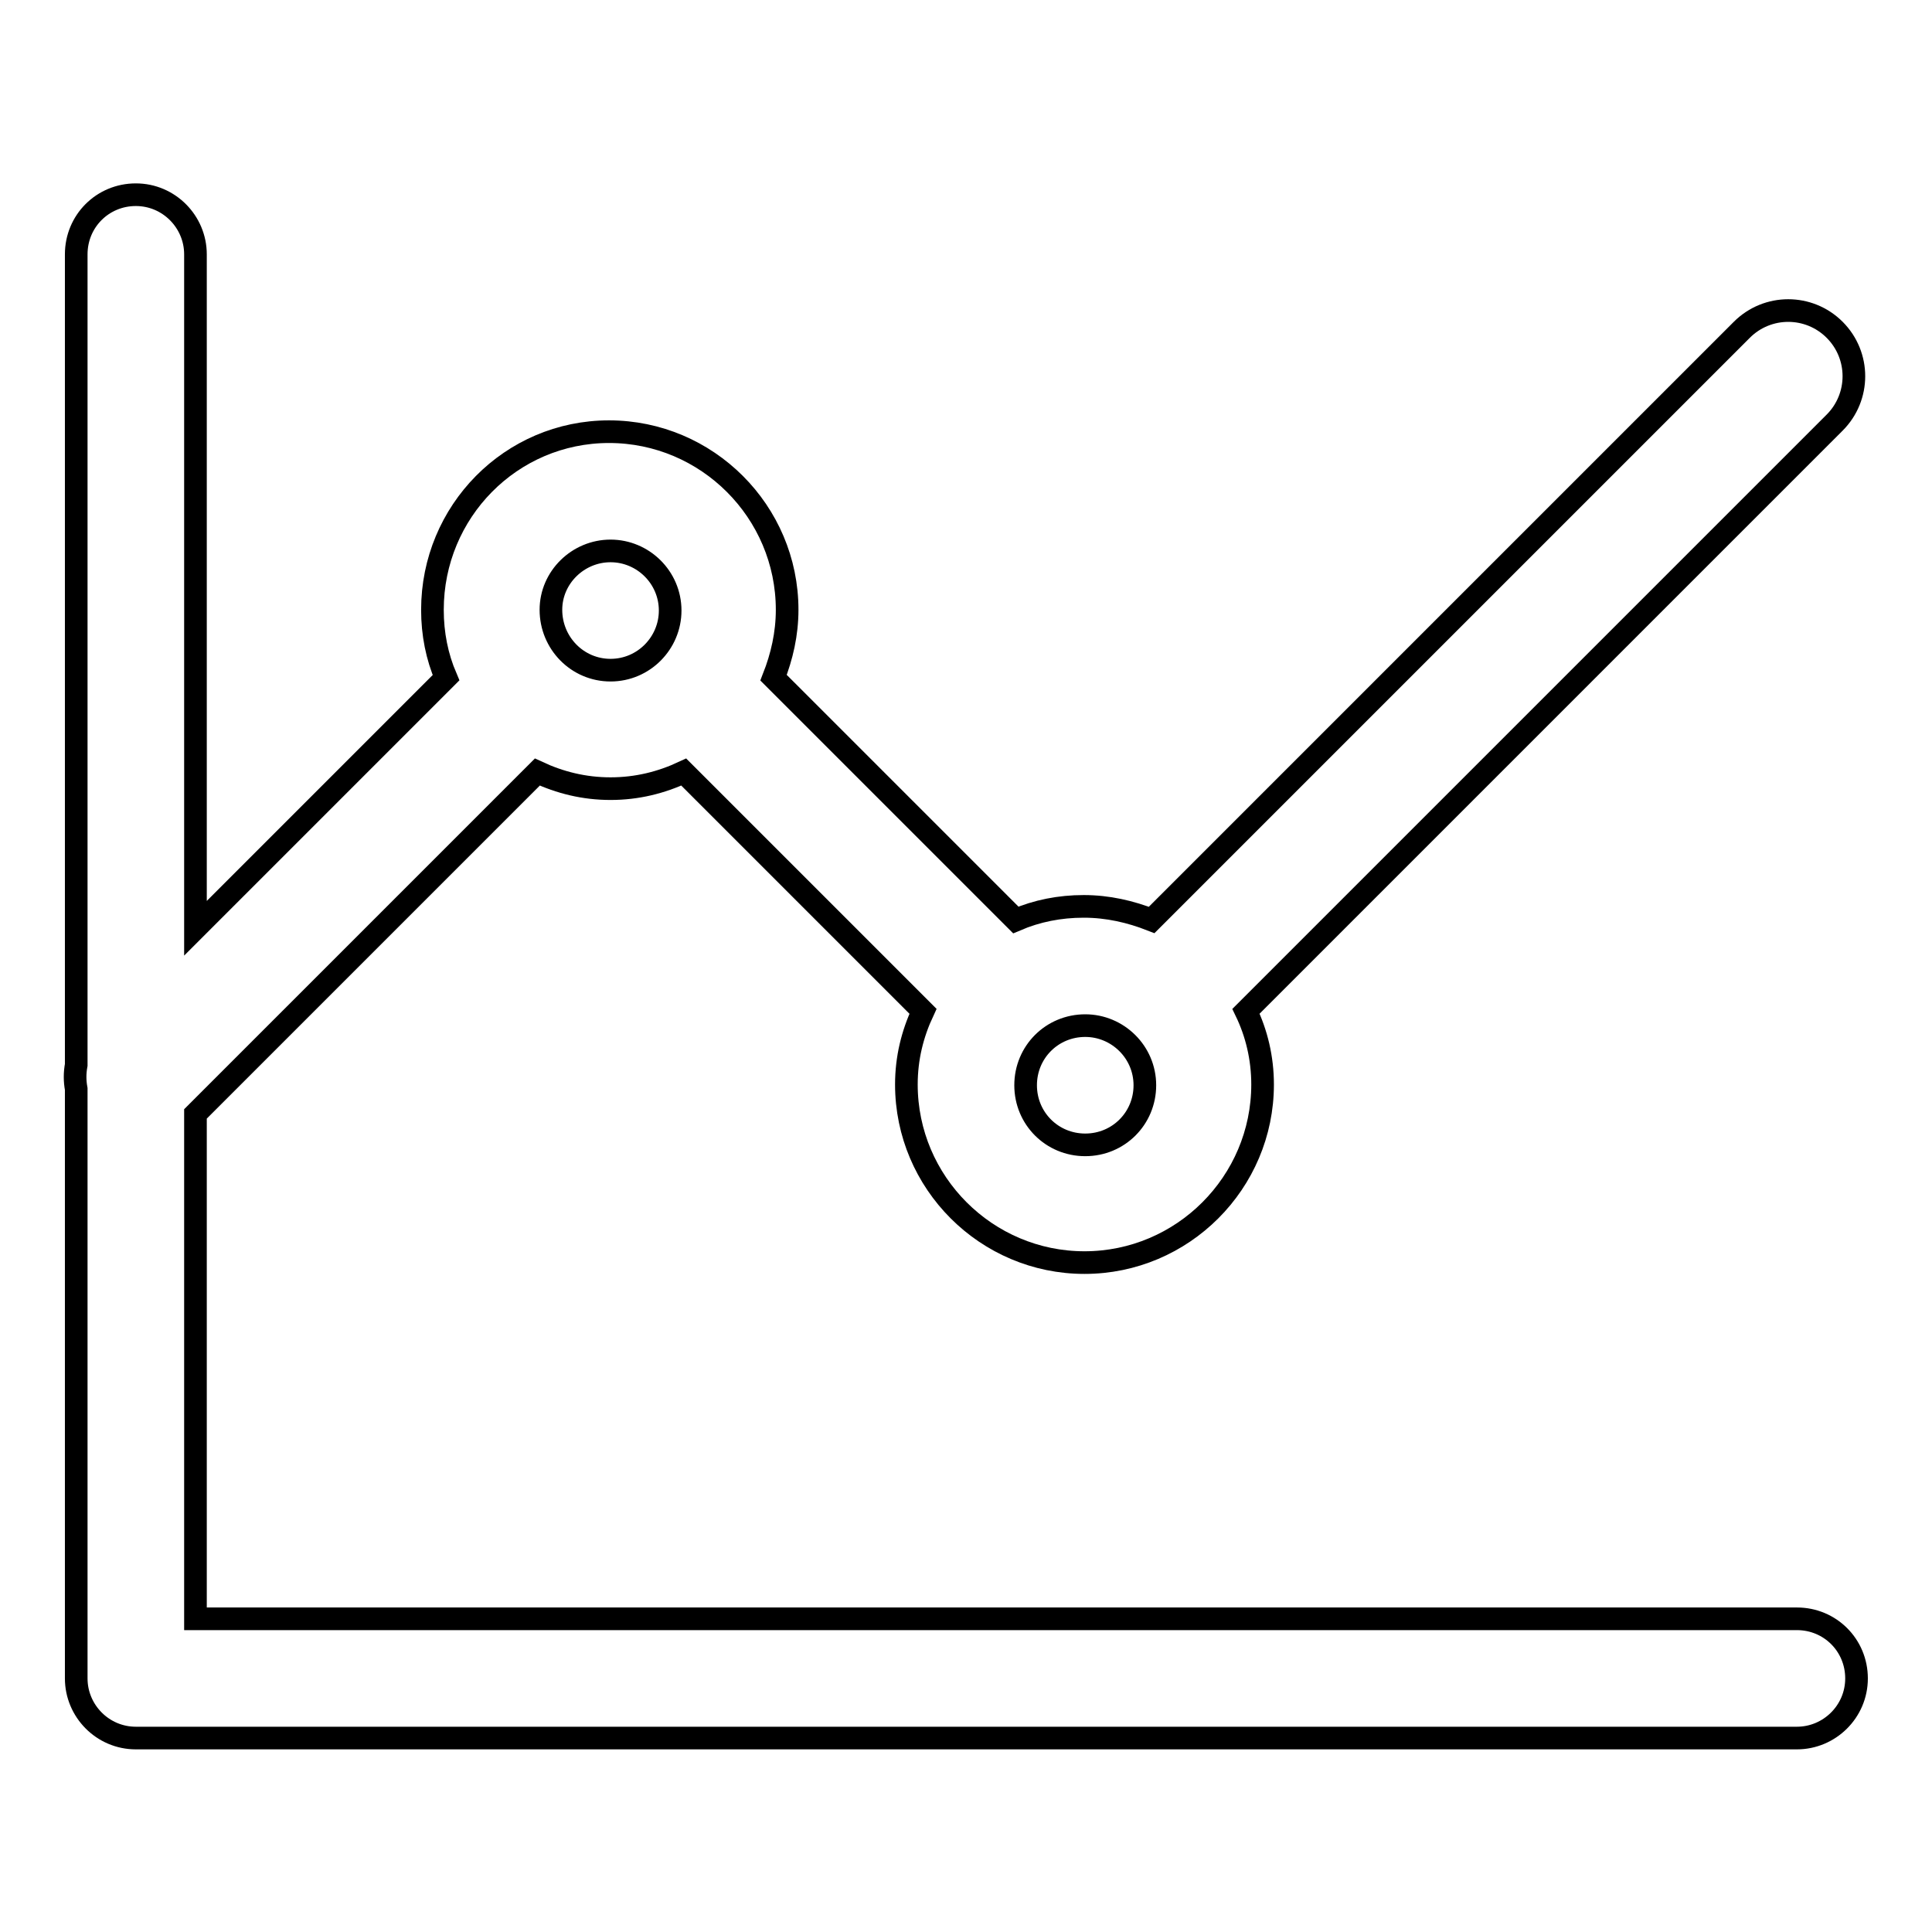 <?xml version="1.0" encoding="utf-8"?>
<!-- Svg Vector Icons : http://www.onlinewebfonts.com/icon -->
<!DOCTYPE svg PUBLIC "-//W3C//DTD SVG 1.1//EN" "http://www.w3.org/Graphics/SVG/1.1/DTD/svg11.dtd">
<svg version="1.1" xmlns="http://www.w3.org/2000/svg" xmlns:xlink="http://www.w3.org/1999/xlink" x="0px" y="0px" viewBox="0 0 256 256" enable-background="new 0 0 256 256" xml:space="preserve">
<g> <path stroke-width="3" fill-opacity="0" stroke="#000000"  d="M238.1,214.5H25.9v-66.9l45.3-45.3c3,1.4,6.2,2.2,9.7,2.2s6.7-0.8,9.7-2.2l31.7,31.7 c-1.4,3-2.2,6.2-2.2,9.7c0,13,10.6,23.6,23.6,23.6s23.6-10.6,23.6-23.6c0-3.5-0.8-6.8-2.2-9.7l78-78c3.4-3.4,3.4-8.9,0-12.3 c-3.4-3.4-8.9-3.4-12.3,0l-78.2,78.2c-2.8-1.1-5.8-1.8-9-1.8c-3.2,0-6.2,0.6-9,1.8l-32.1-32.1c1.1-2.8,1.8-5.8,1.8-9 c0-13-10.6-23.6-23.6-23.6S57.3,67.8,57.3,80.8c0,3.2,0.6,6.2,1.8,9L25.9,123V33.7c0-4.3-3.5-7.9-7.9-7.9s-7.9,3.5-7.9,7.9v107.4 c-0.2,1.1-0.2,2.1,0,3.2v78.1c0,4.3,3.5,7.9,7.9,7.9h220.1c4.3,0,7.9-3.5,7.9-7.9C246,218,242.5,214.5,238.1,214.5z M143.8,135.9 c4.3,0,7.9,3.5,7.9,7.9s-3.5,7.9-7.9,7.9s-7.9-3.5-7.9-7.9S139.4,135.9,143.8,135.9z M80.9,73c4.3,0,7.9,3.5,7.9,7.9 c0,4.3-3.5,7.9-7.9,7.9S73,85.2,73,80.8C73,76.5,76.6,73,80.9,73z"/></g>
</svg>